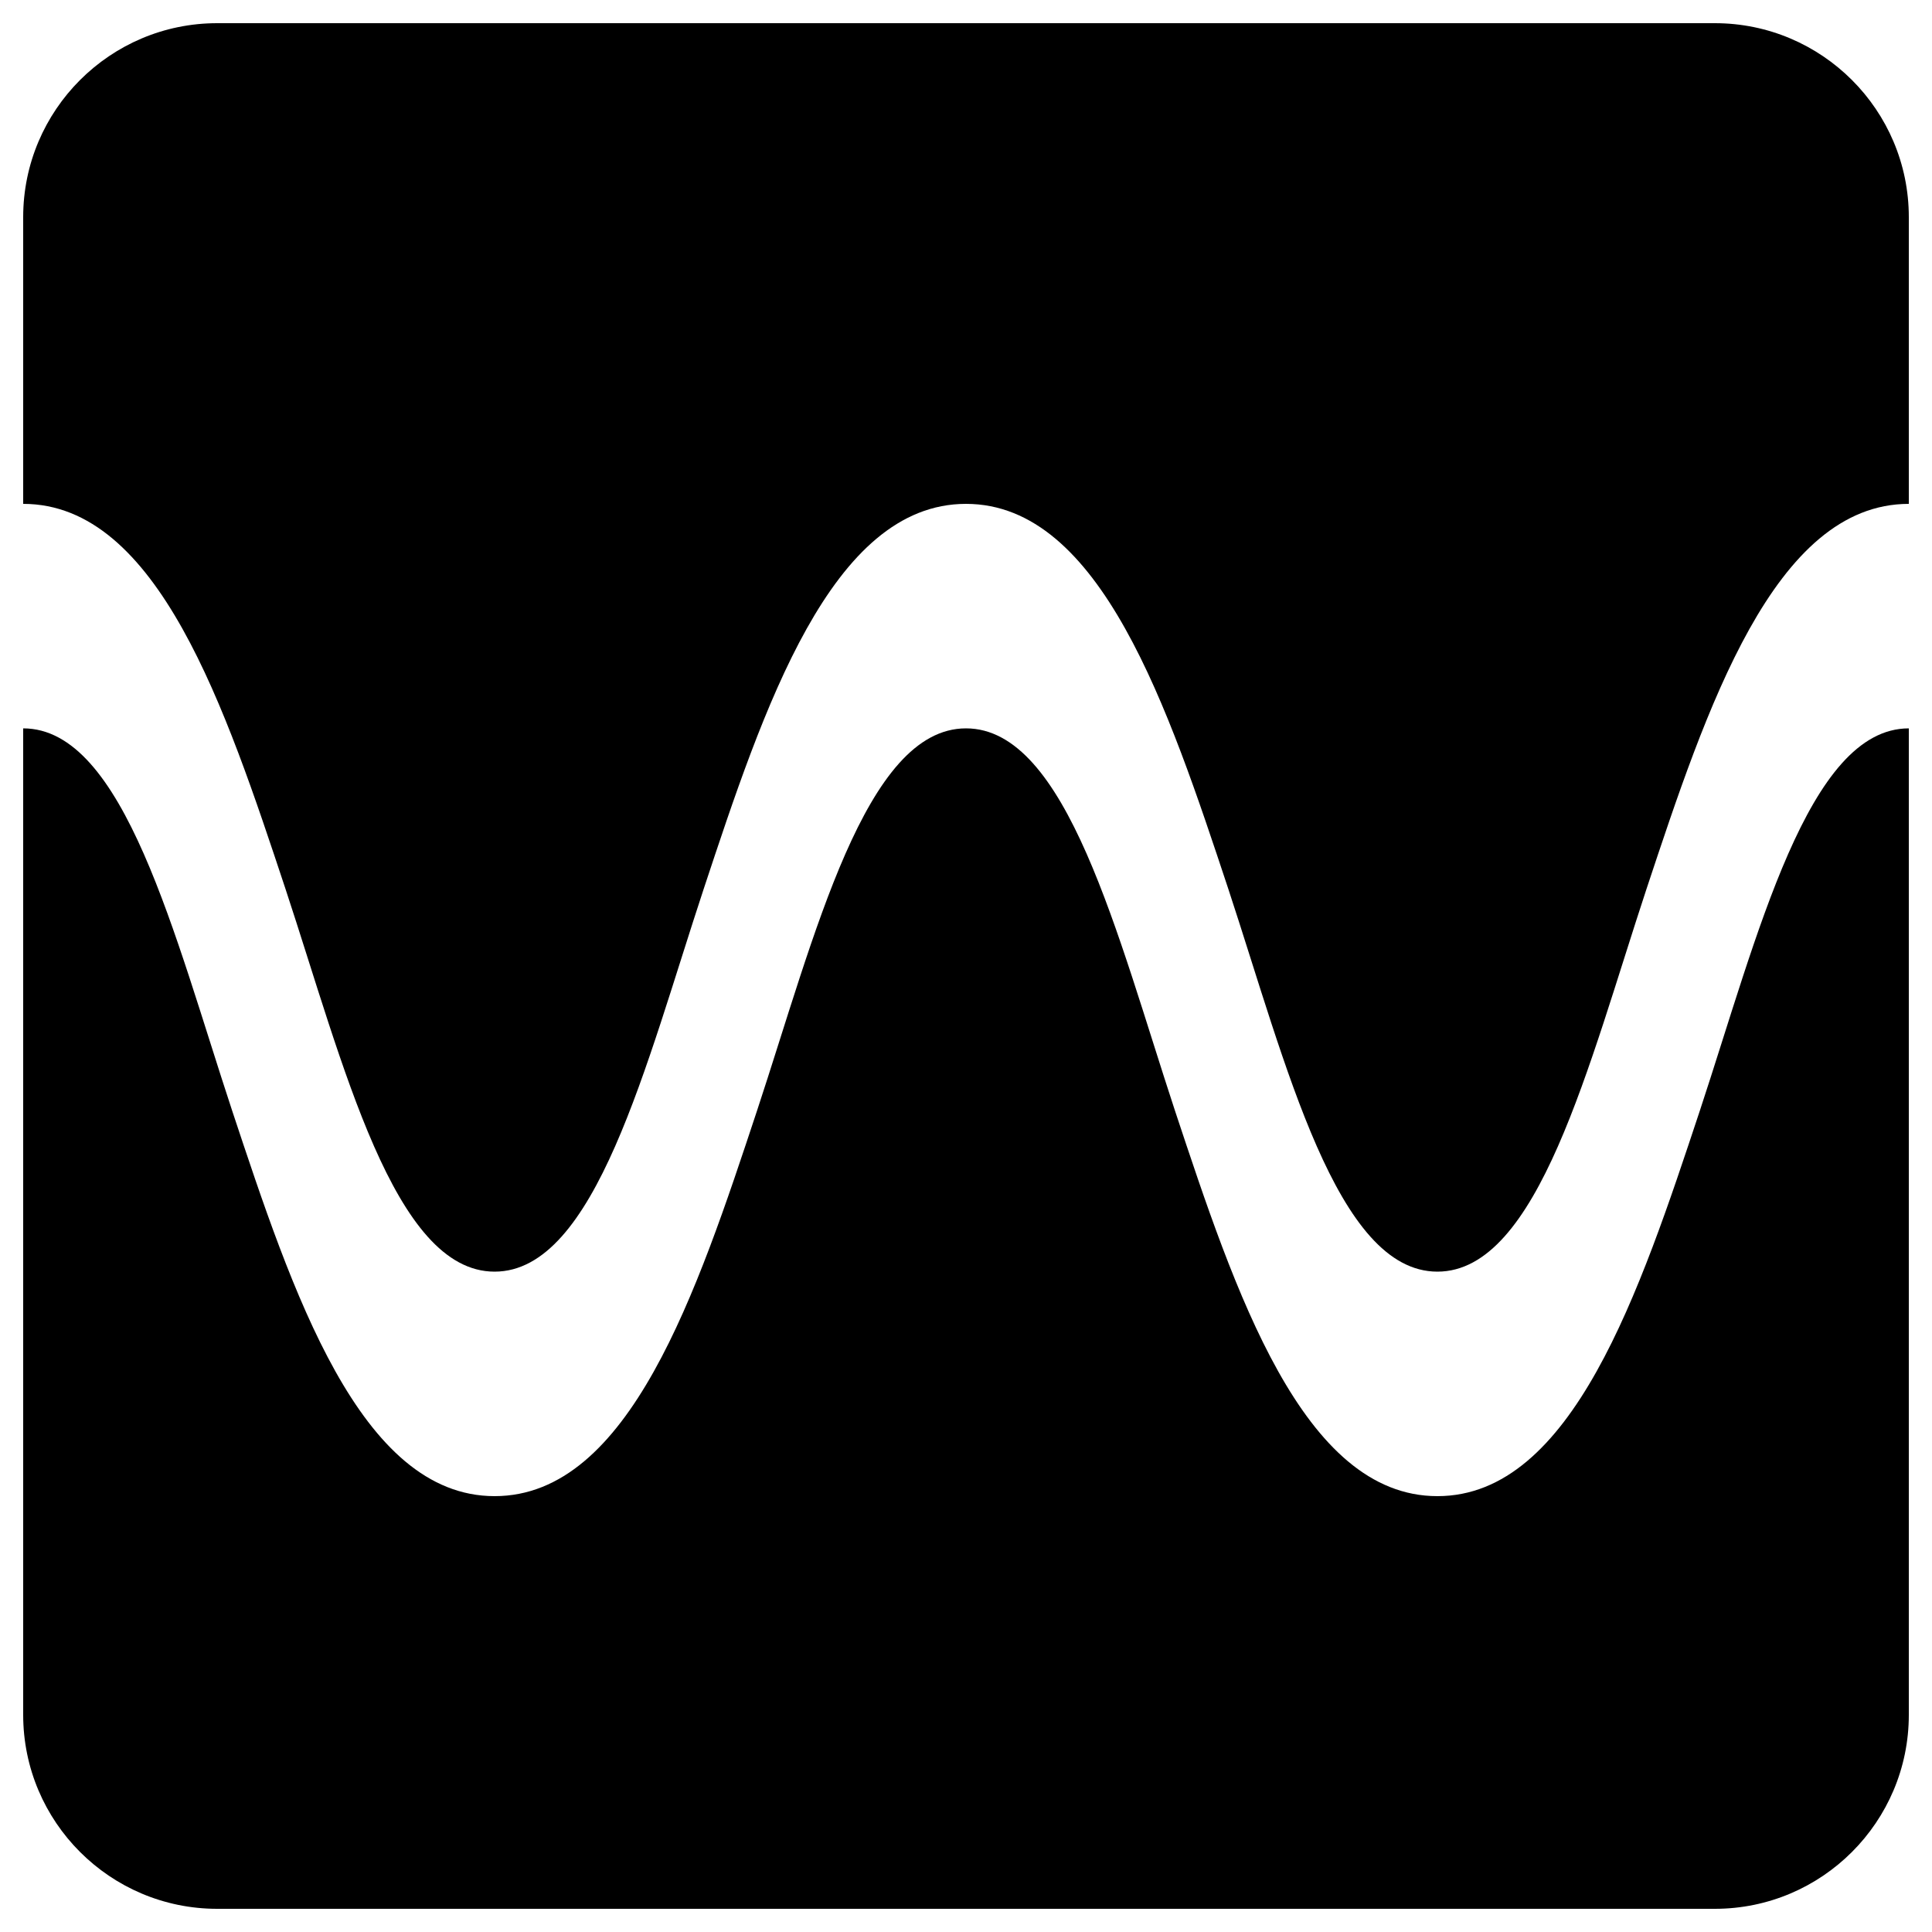 <?xml version="1.0" encoding="utf-8"?>
<!-- Generator: Adobe Illustrator 19.2.1, SVG Export Plug-In . SVG Version: 6.00 Build 0)  -->
<svg version="1.1" id="Layer_1" xmlns="http://www.w3.org/2000/svg" xmlns:xlink="http://www.w3.org/1999/xlink" x="0px" y="0px"
	 viewBox="0 0 500 500" style="enable-background:new 0 0 500 500;" xml:space="preserve">
<path d="M6,56.2v74.2c34.9,0,52.4,53,67.9,99.7c15,45.4,28,99,54.1,99c26.1,0,39.1-53.6,54.1-99c15.5-46.8,33-99.7,67.9-99.7
	c34.9,0,52.4,53,67.9,99.7c15,45.5,28,99,54.1,99c26.1,0,39.1-53.6,54.1-99c15.5-46.7,33-99.7,67.9-99.7V56.2
	C494,28.5,471.5,6,443.8,6H56.2C28.5,6,6,28.5,6,56.2z"/>
<path d="M56.2,494h387.6c27.7,0,50.2-22.5,50.2-50.2V188.5c-26.1,0-39.1,53.6-54.1,99c-15.5,46.7-33,99.7-67.9,99.7
	c-34.9,0-52.4-53-67.9-99.7c-15-45.5-28-99-54.1-99c-26.1,0-39.1,53.6-54.1,99c-15.5,46.8-33,99.7-67.9,99.7
	c-34.9,0-52.4-53-67.9-99.7c-15-45.4-28-99-54.1-99v255.3C6,471.5,28.5,494,56.2,494z"/>
</svg>

